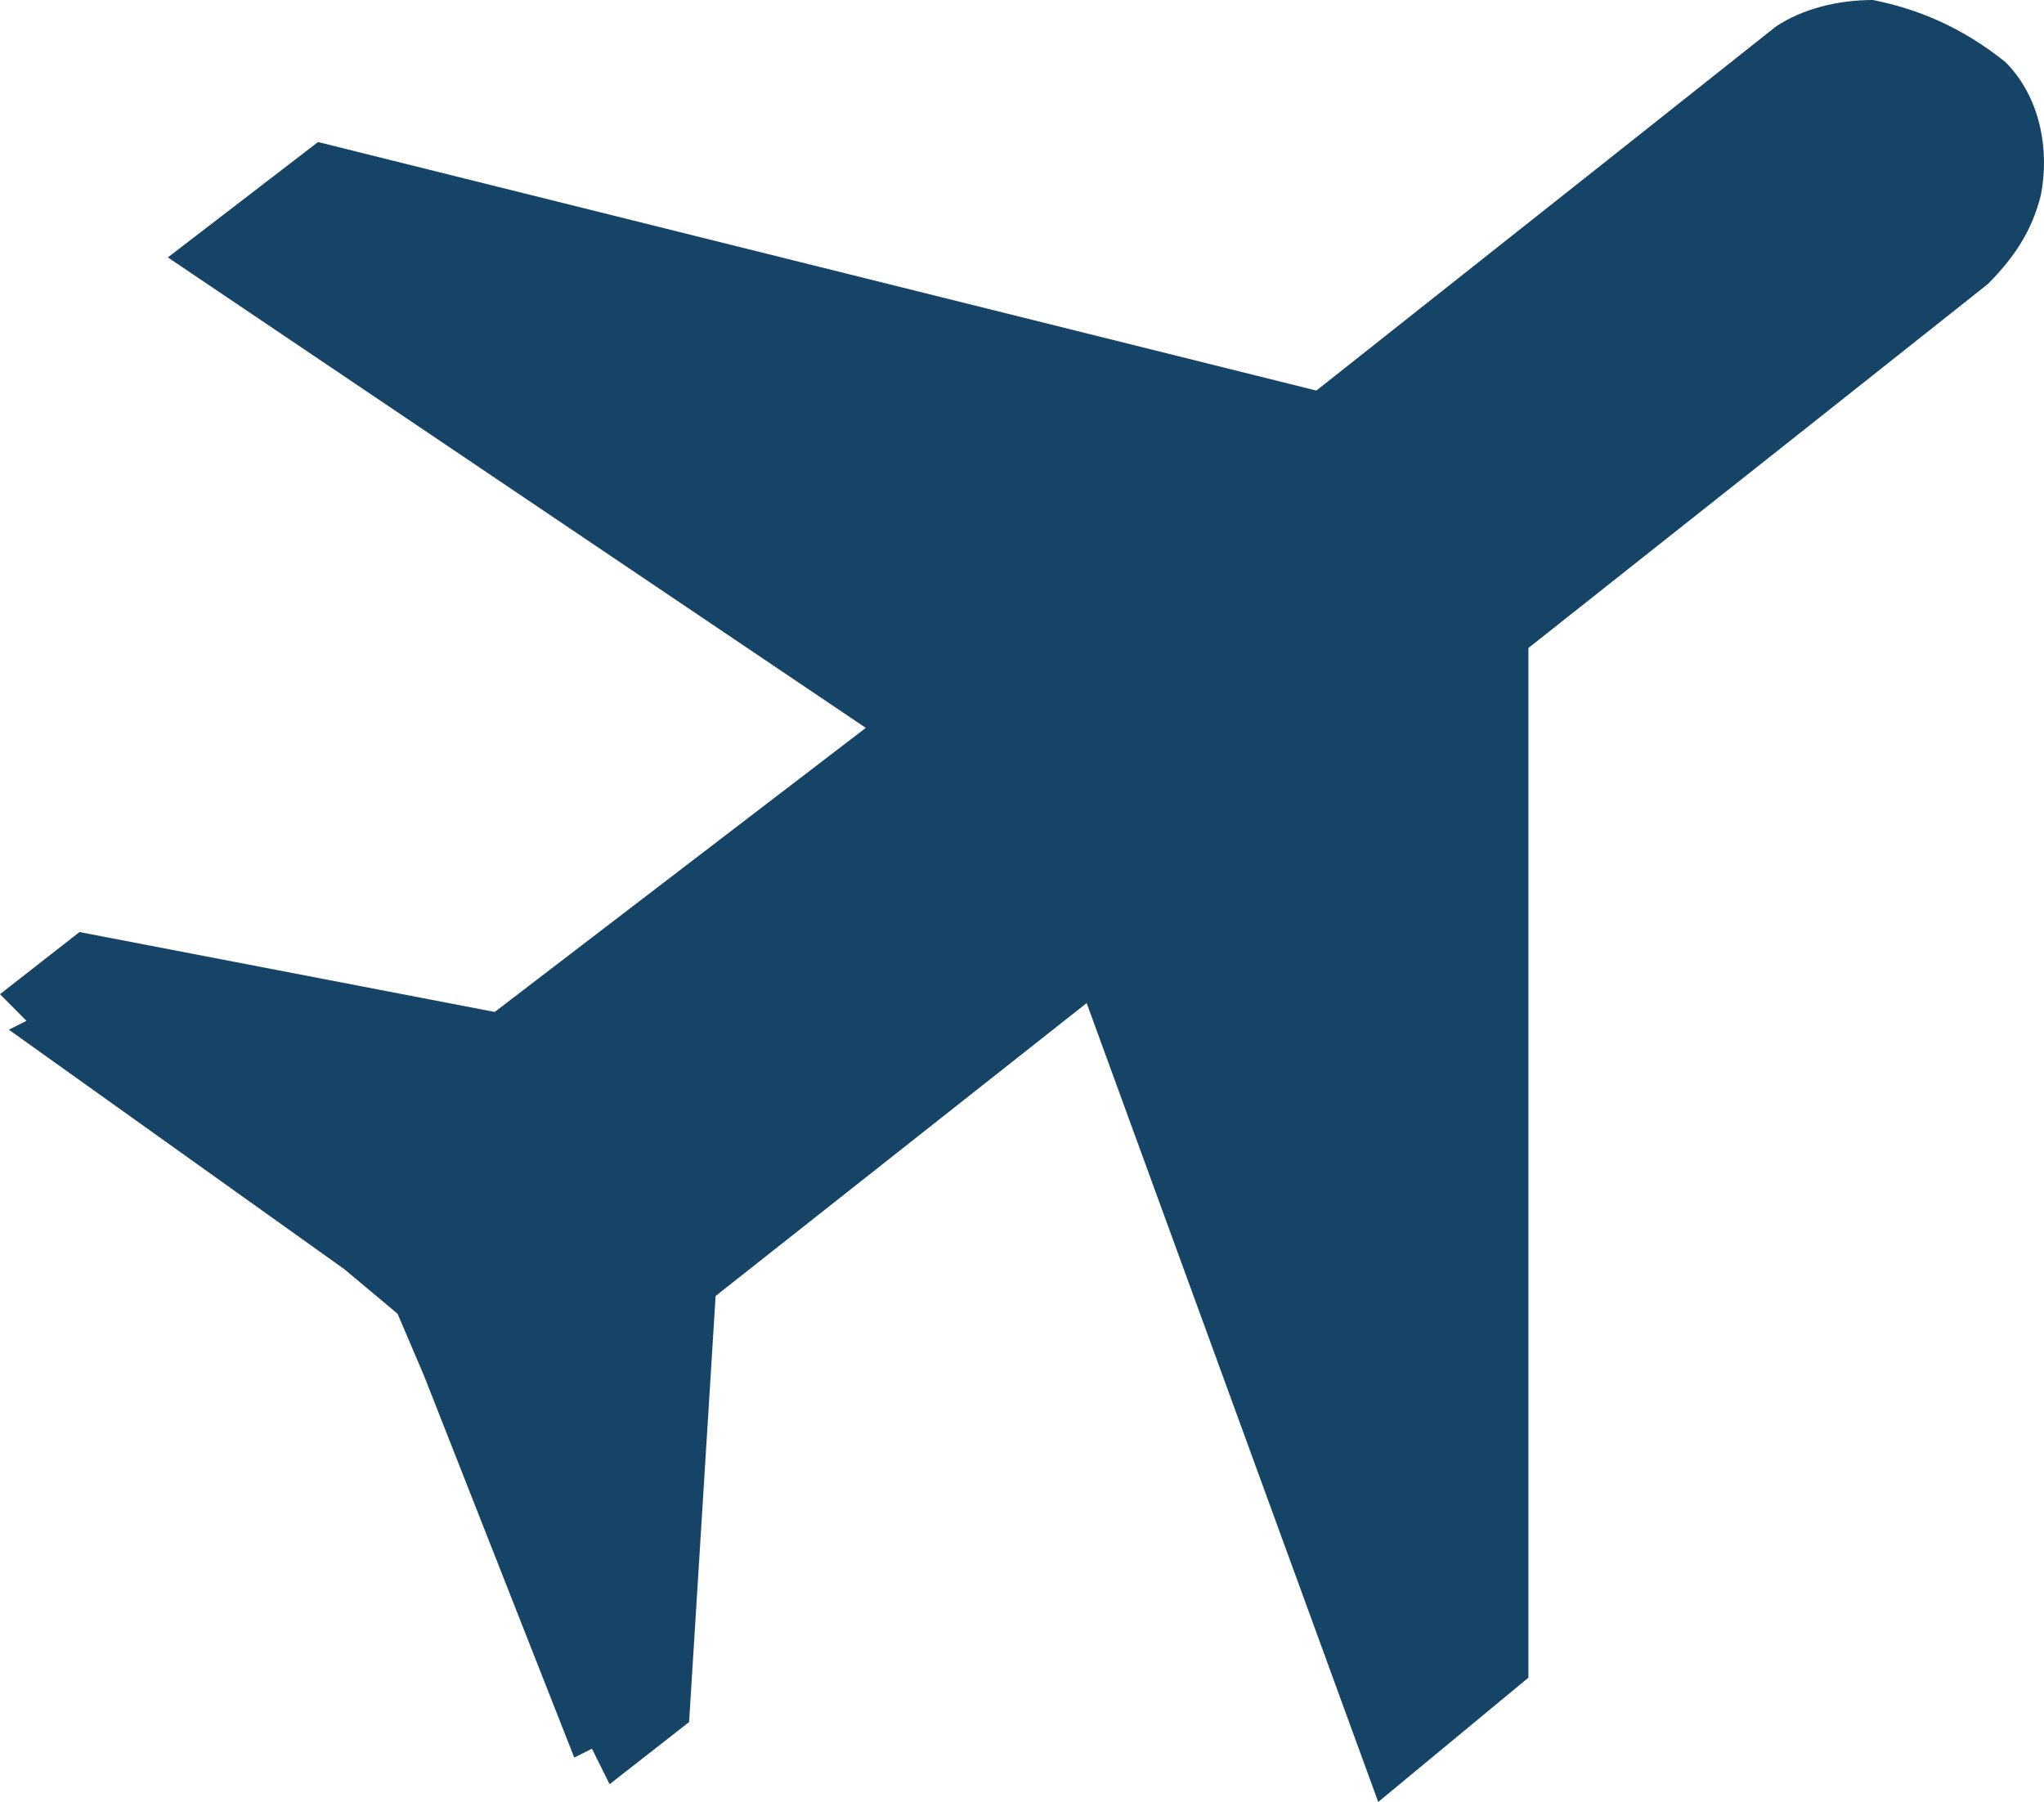 <svg width="76" height="67" viewBox="0 0 76 67" fill="none" xmlns="http://www.w3.org/2000/svg">
<path d="M69.64 0C68.326 0 67.012 0.33 66.027 0.99L59.785 5.941L48.945 14.522L11.826 5.281L6.241 9.571L32.192 27.064L18.395 37.626L2.956 34.655L0 36.965L0.985 37.956L0.329 38.286L12.811 47.197L14.782 48.847L15.768 51.158L21.352 65.35L22.009 65.02L22.666 66.34L25.622 64.03L26.608 48.187L40.404 37.296L51.245 67L56.829 62.379V24.094L67.669 15.512L73.911 10.562C74.896 9.571 75.553 8.581 75.882 7.261C76.21 5.611 75.882 3.631 74.568 2.31C72.925 0.99 71.283 0.33 69.64 0Z" fill="#164467"/>
</svg>
